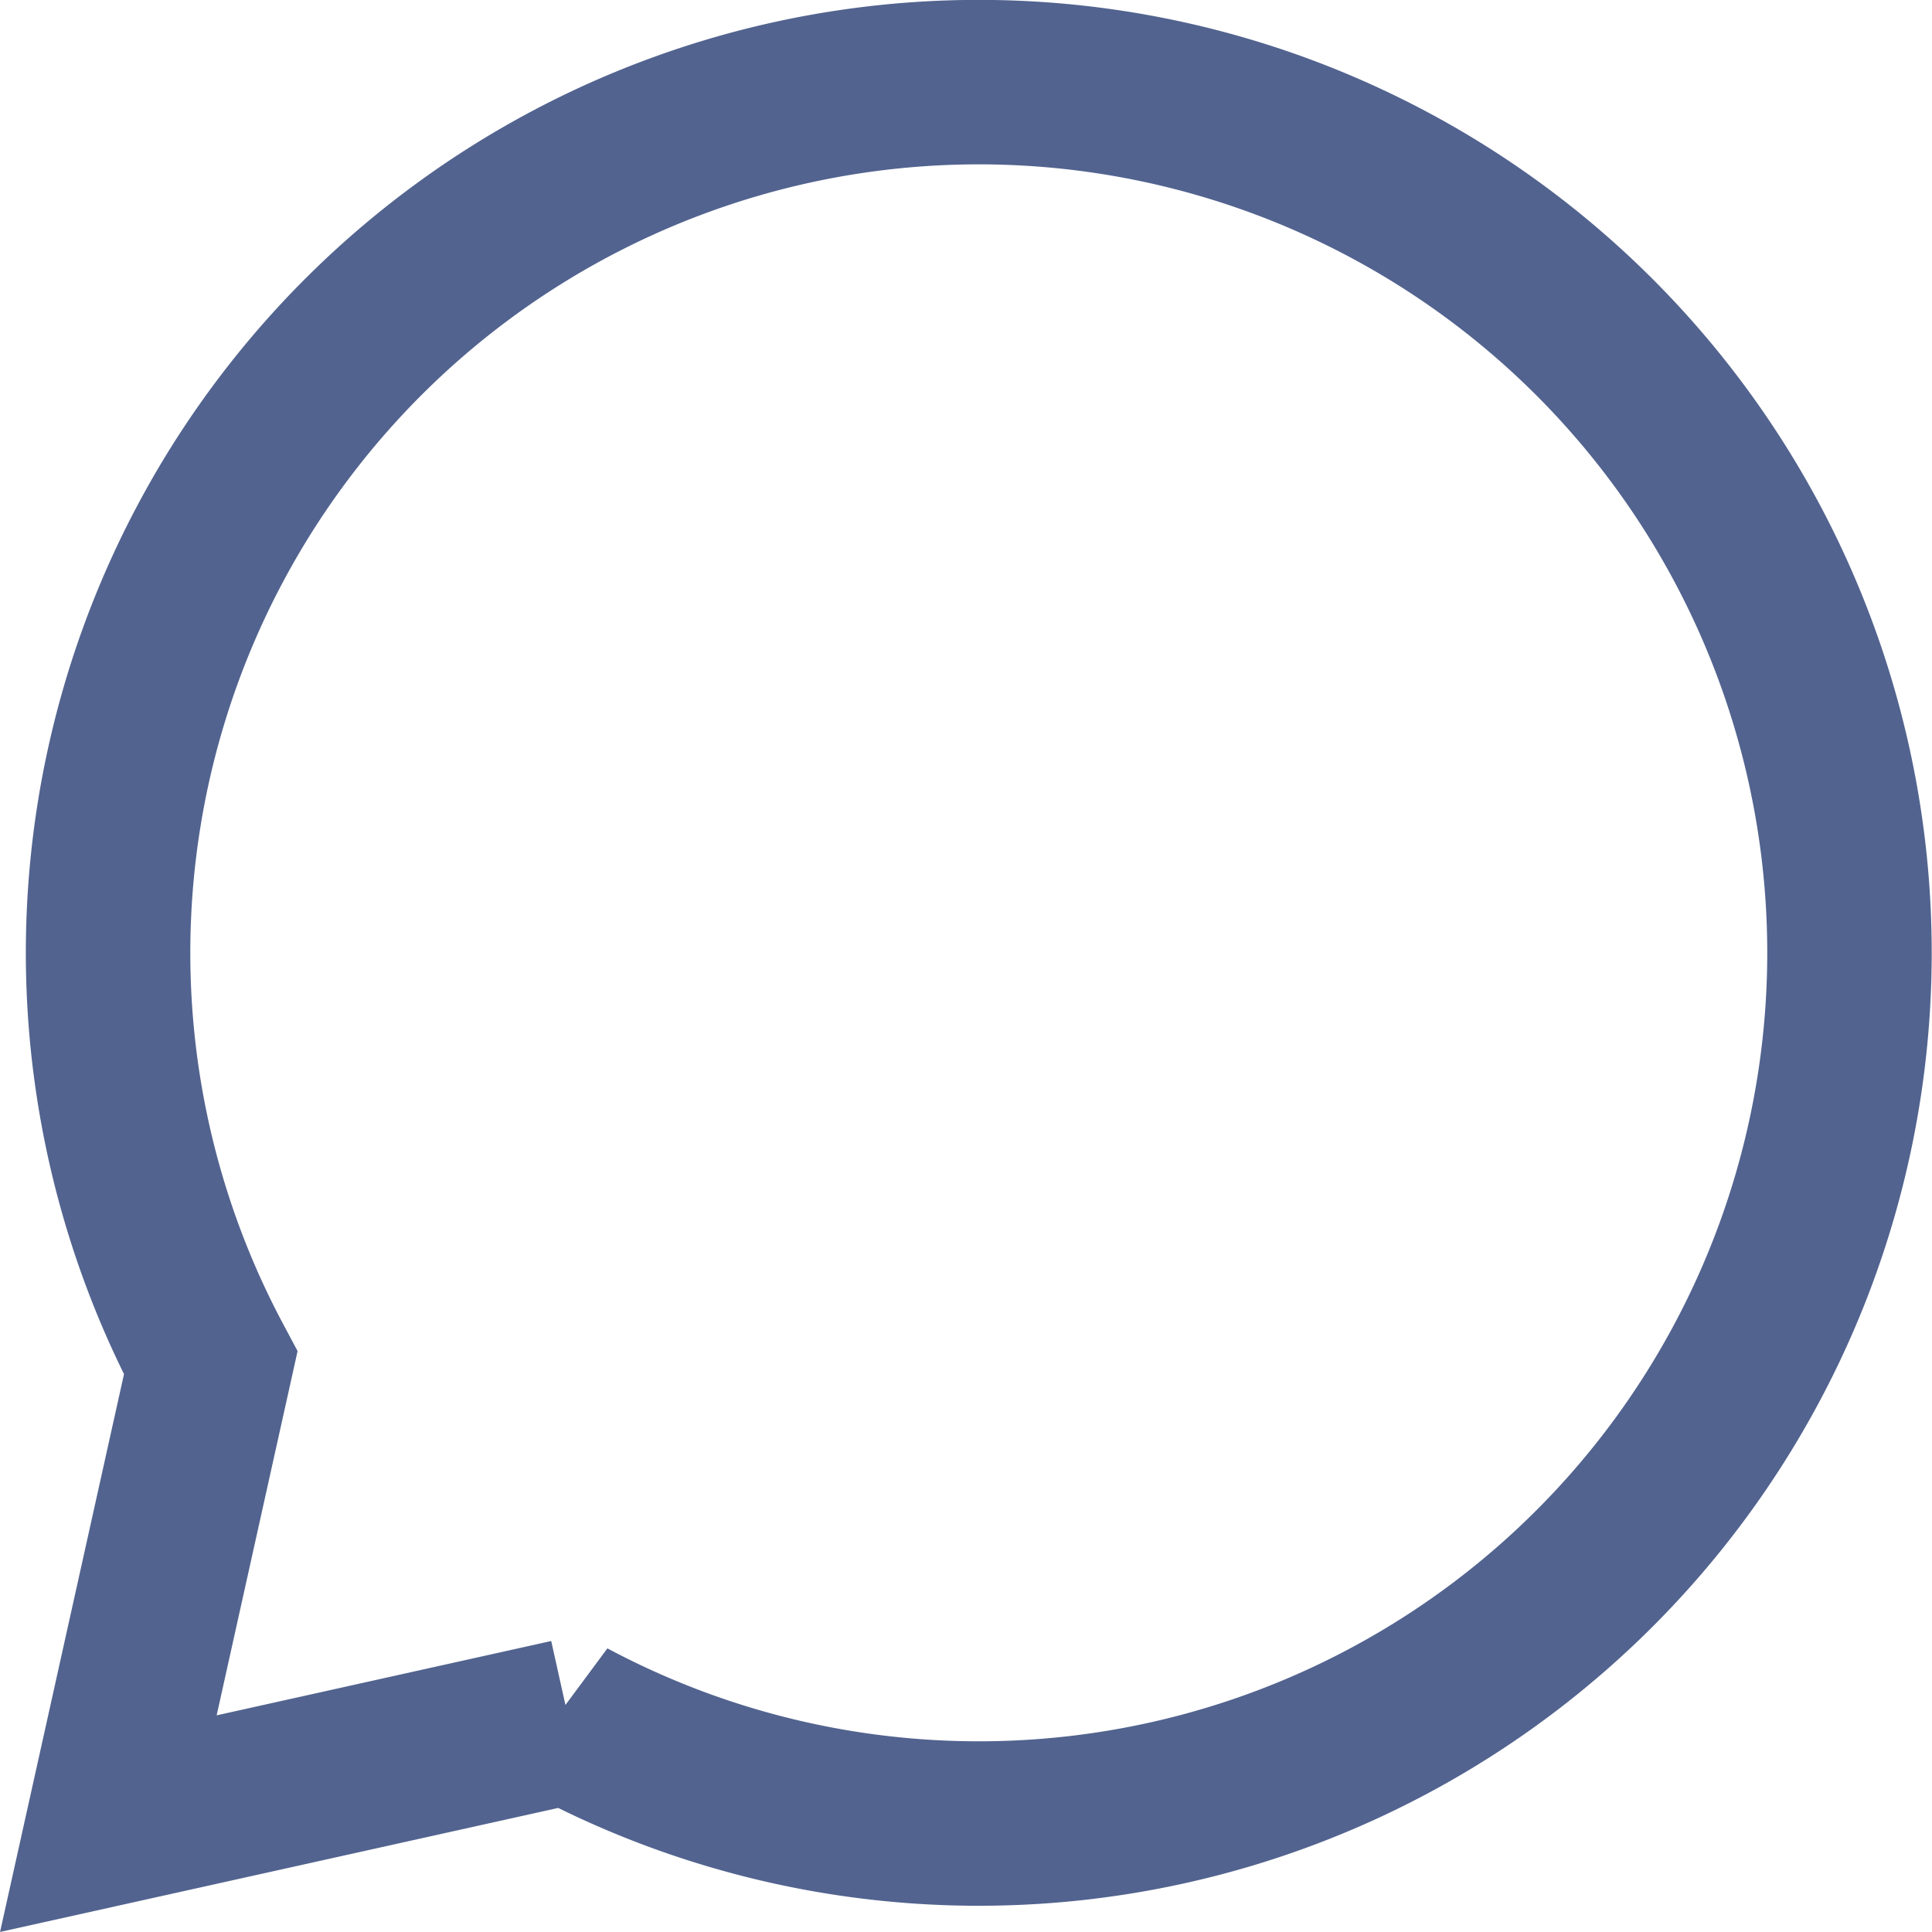 <svg xmlns="http://www.w3.org/2000/svg" width="19.97" height="19.97" viewBox="0 0 19.97 19.97">
  <path id="icon-comment" d="M6.762,18.942,2,20l1.058-4.762a9,9,0,1,1,3.7,3.7Z" transform="translate(-0.88 -1.15)" fill="none" stroke="#52638f" stroke-width="1.7"/>
</svg>
